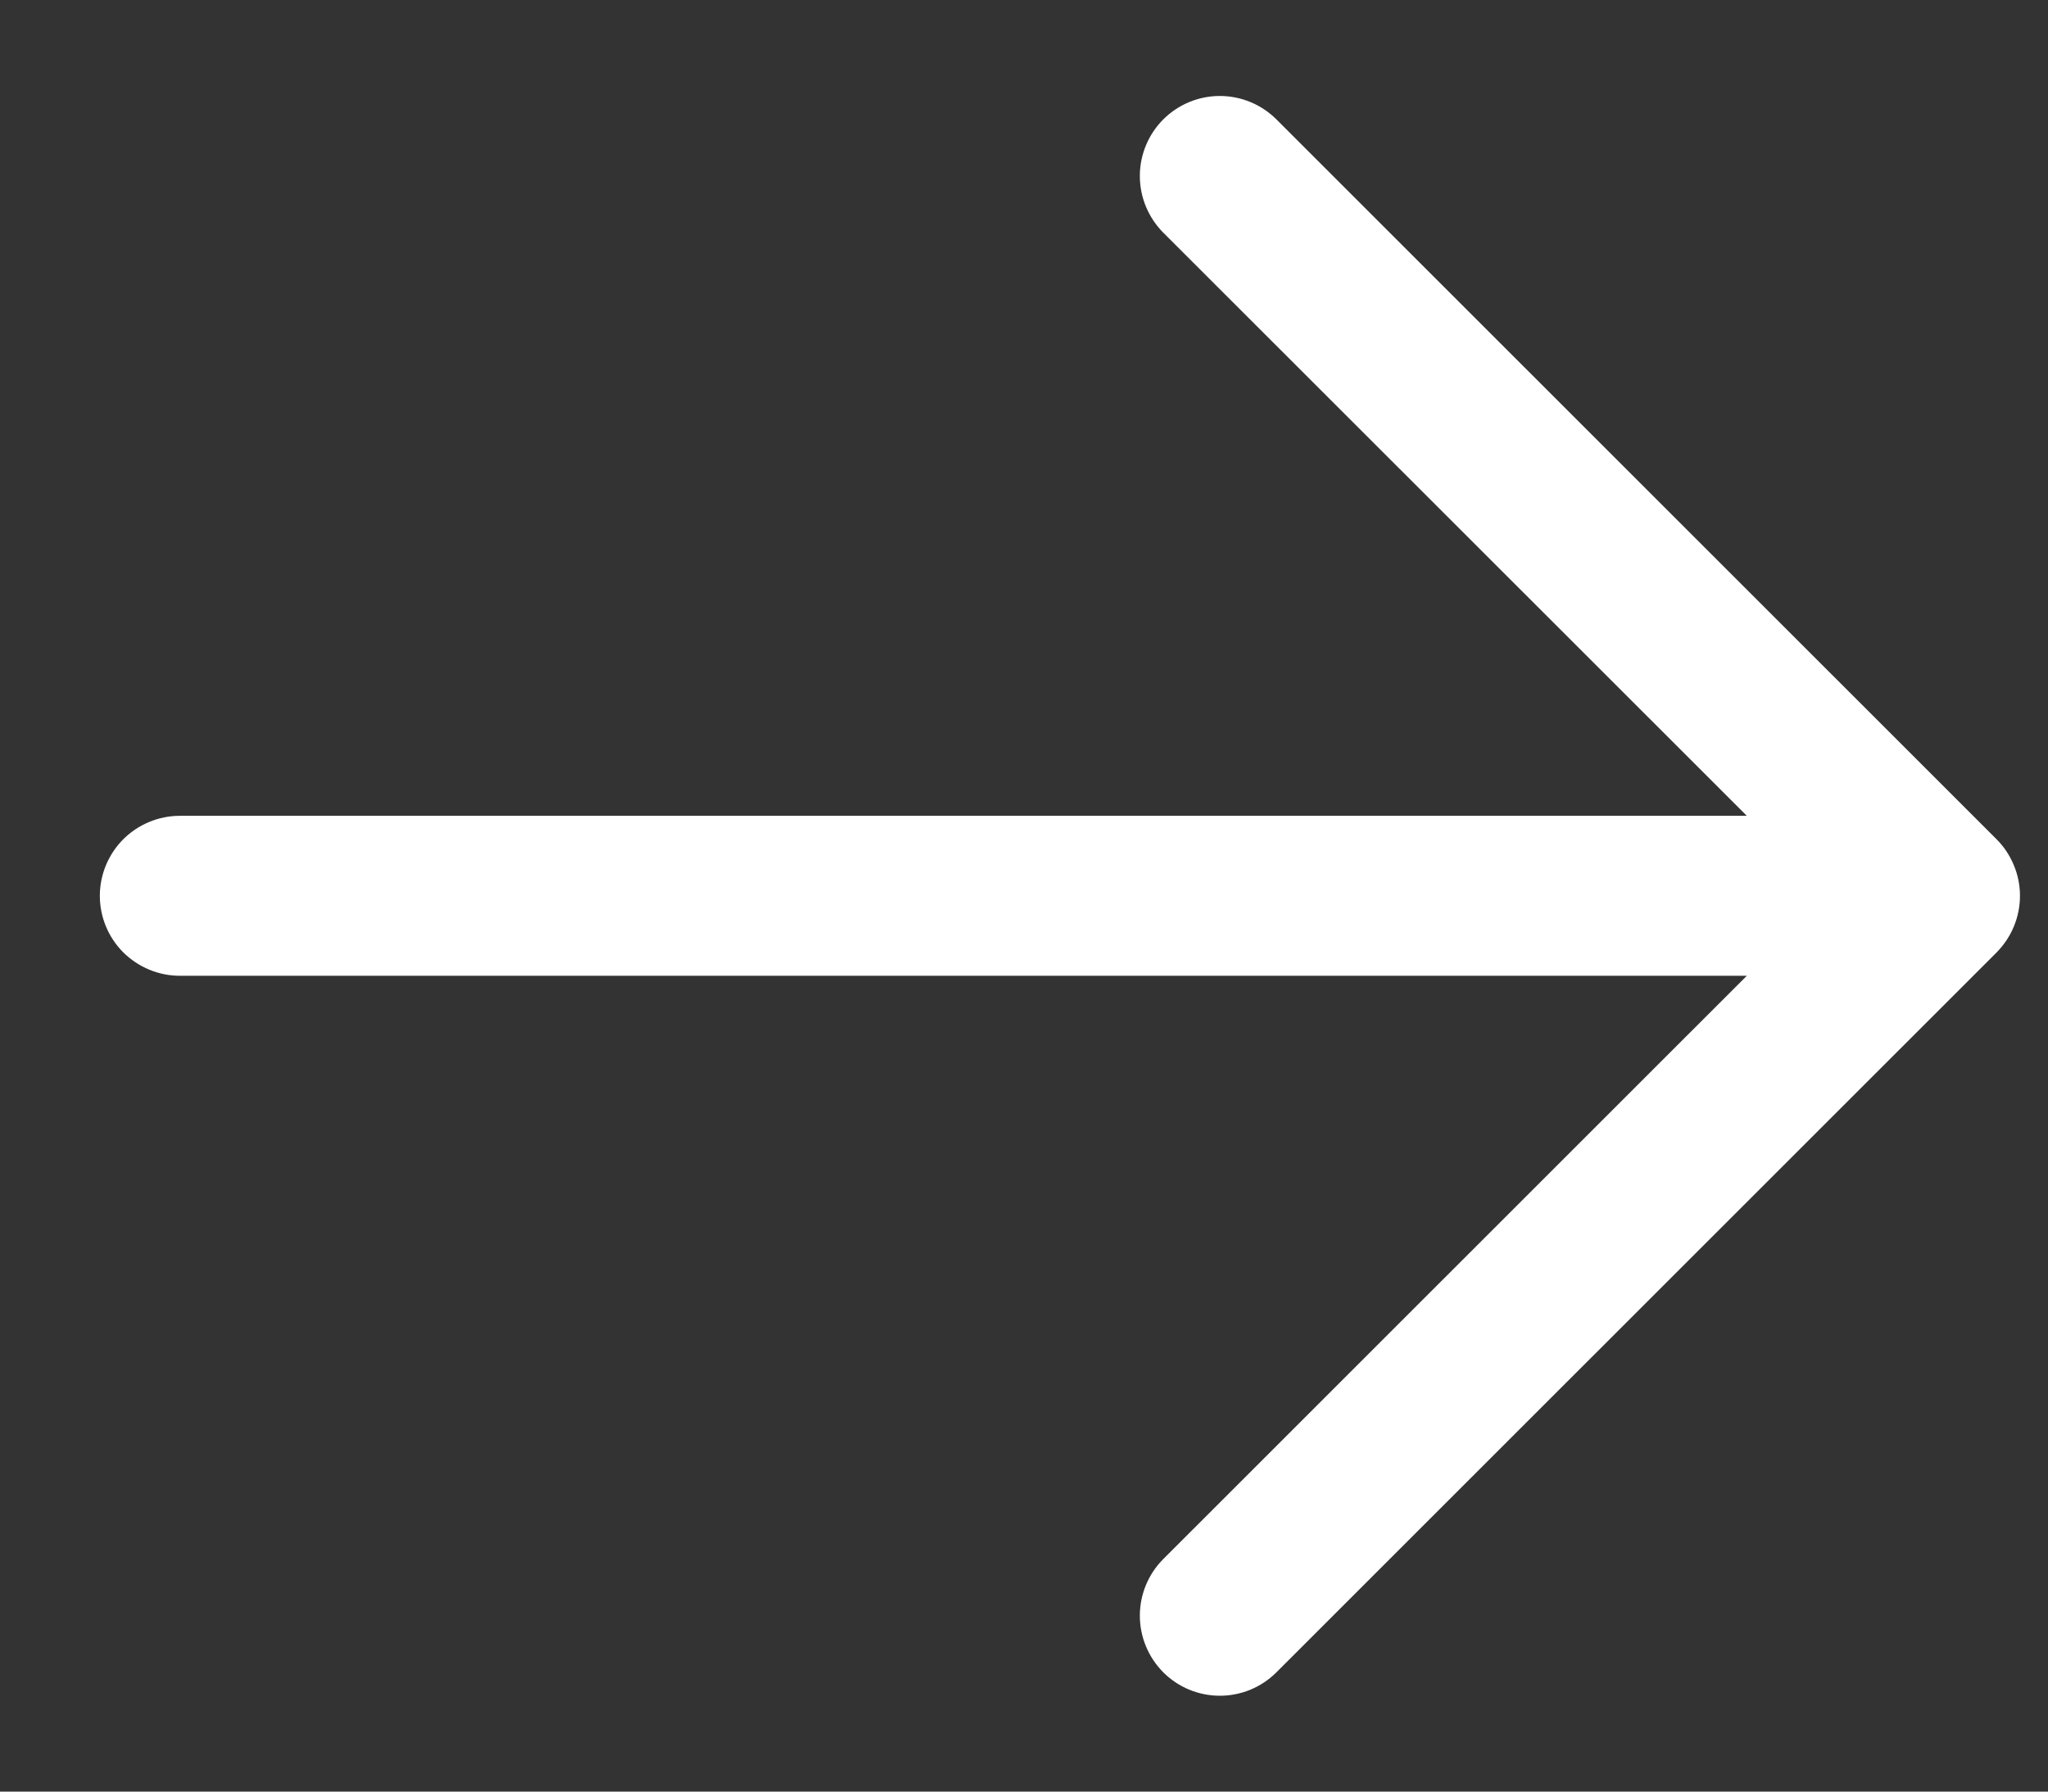 <svg width="16" height="14" viewBox="0 0 16 14" fill="none" xmlns="http://www.w3.org/2000/svg">
<rect x="0" y="0" width="16" height="14" fill="#333333" stroke="none"/>
<path d="M15.598 7.443L9.972 13.068C9.855 13.185 9.696 13.251 9.53 13.251C9.364 13.251 9.205 13.185 9.088 13.068C8.971 12.95 8.905 12.791 8.905 12.625C8.905 12.46 8.971 12.3 9.088 12.183L13.647 7.625H1.405C1.24 7.625 1.081 7.559 0.963 7.442C0.846 7.325 0.78 7.166 0.78 7C0.78 6.835 0.846 6.676 0.963 6.558C1.081 6.441 1.24 6.375 1.405 6.375H13.647L9.088 1.818C8.971 1.7 8.905 1.541 8.905 1.375C8.905 1.21 8.971 1.05 9.088 0.933C9.205 0.816 9.364 0.75 9.53 0.75C9.696 0.75 9.855 0.816 9.972 0.933L15.598 6.558C15.656 6.616 15.702 6.685 15.733 6.761C15.765 6.837 15.781 6.918 15.781 7C15.781 7.082 15.765 7.164 15.733 7.24C15.702 7.316 15.656 7.384 15.598 7.443Z" fill="white"/>
</svg>
